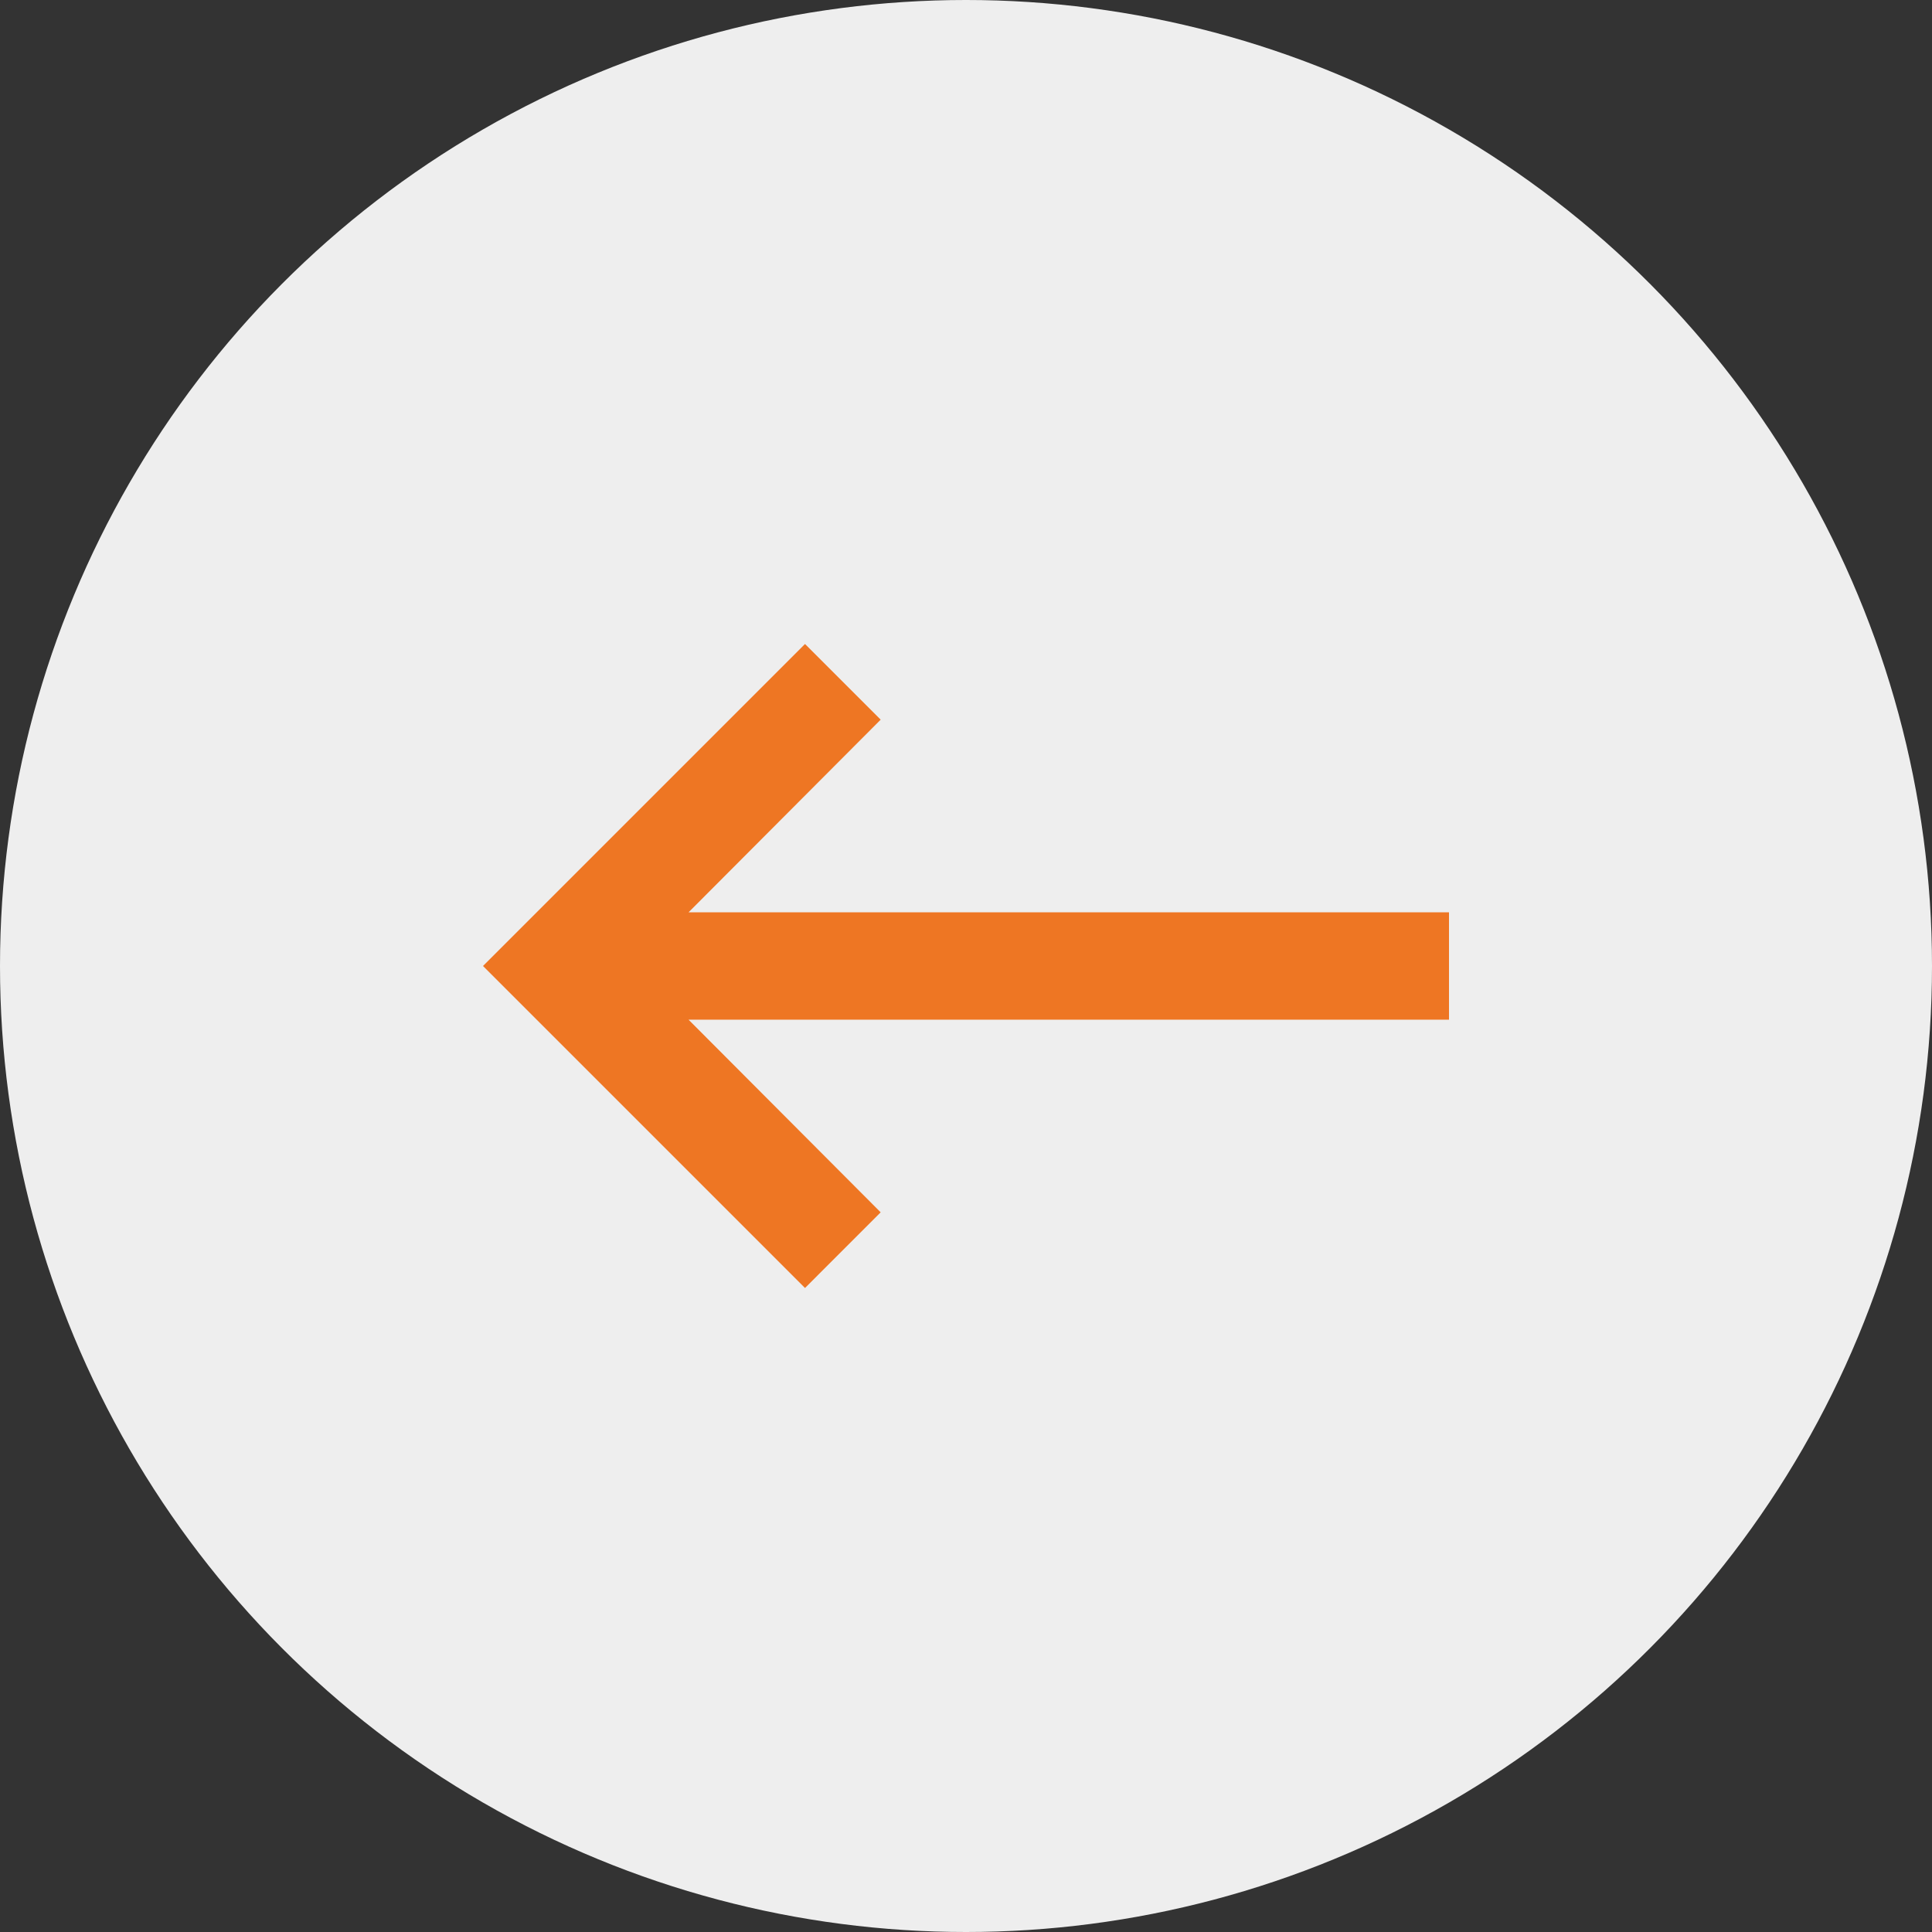 <svg width="36" height="36" viewBox="0 0 36 36" fill="none" xmlns="http://www.w3.org/2000/svg">
<rect x="0" y="0" width="36" height="36" fill="#333333" stroke="none"/>
<circle cx="18" cy="18" r="18" fill="#EEEEEE"/>
<path d="M27 17H12.83L16.41 13.41L15 12L9 18L15 24L16.41 22.59L12.83 19H27V17Z" fill="#EE7623"/>
</svg>
